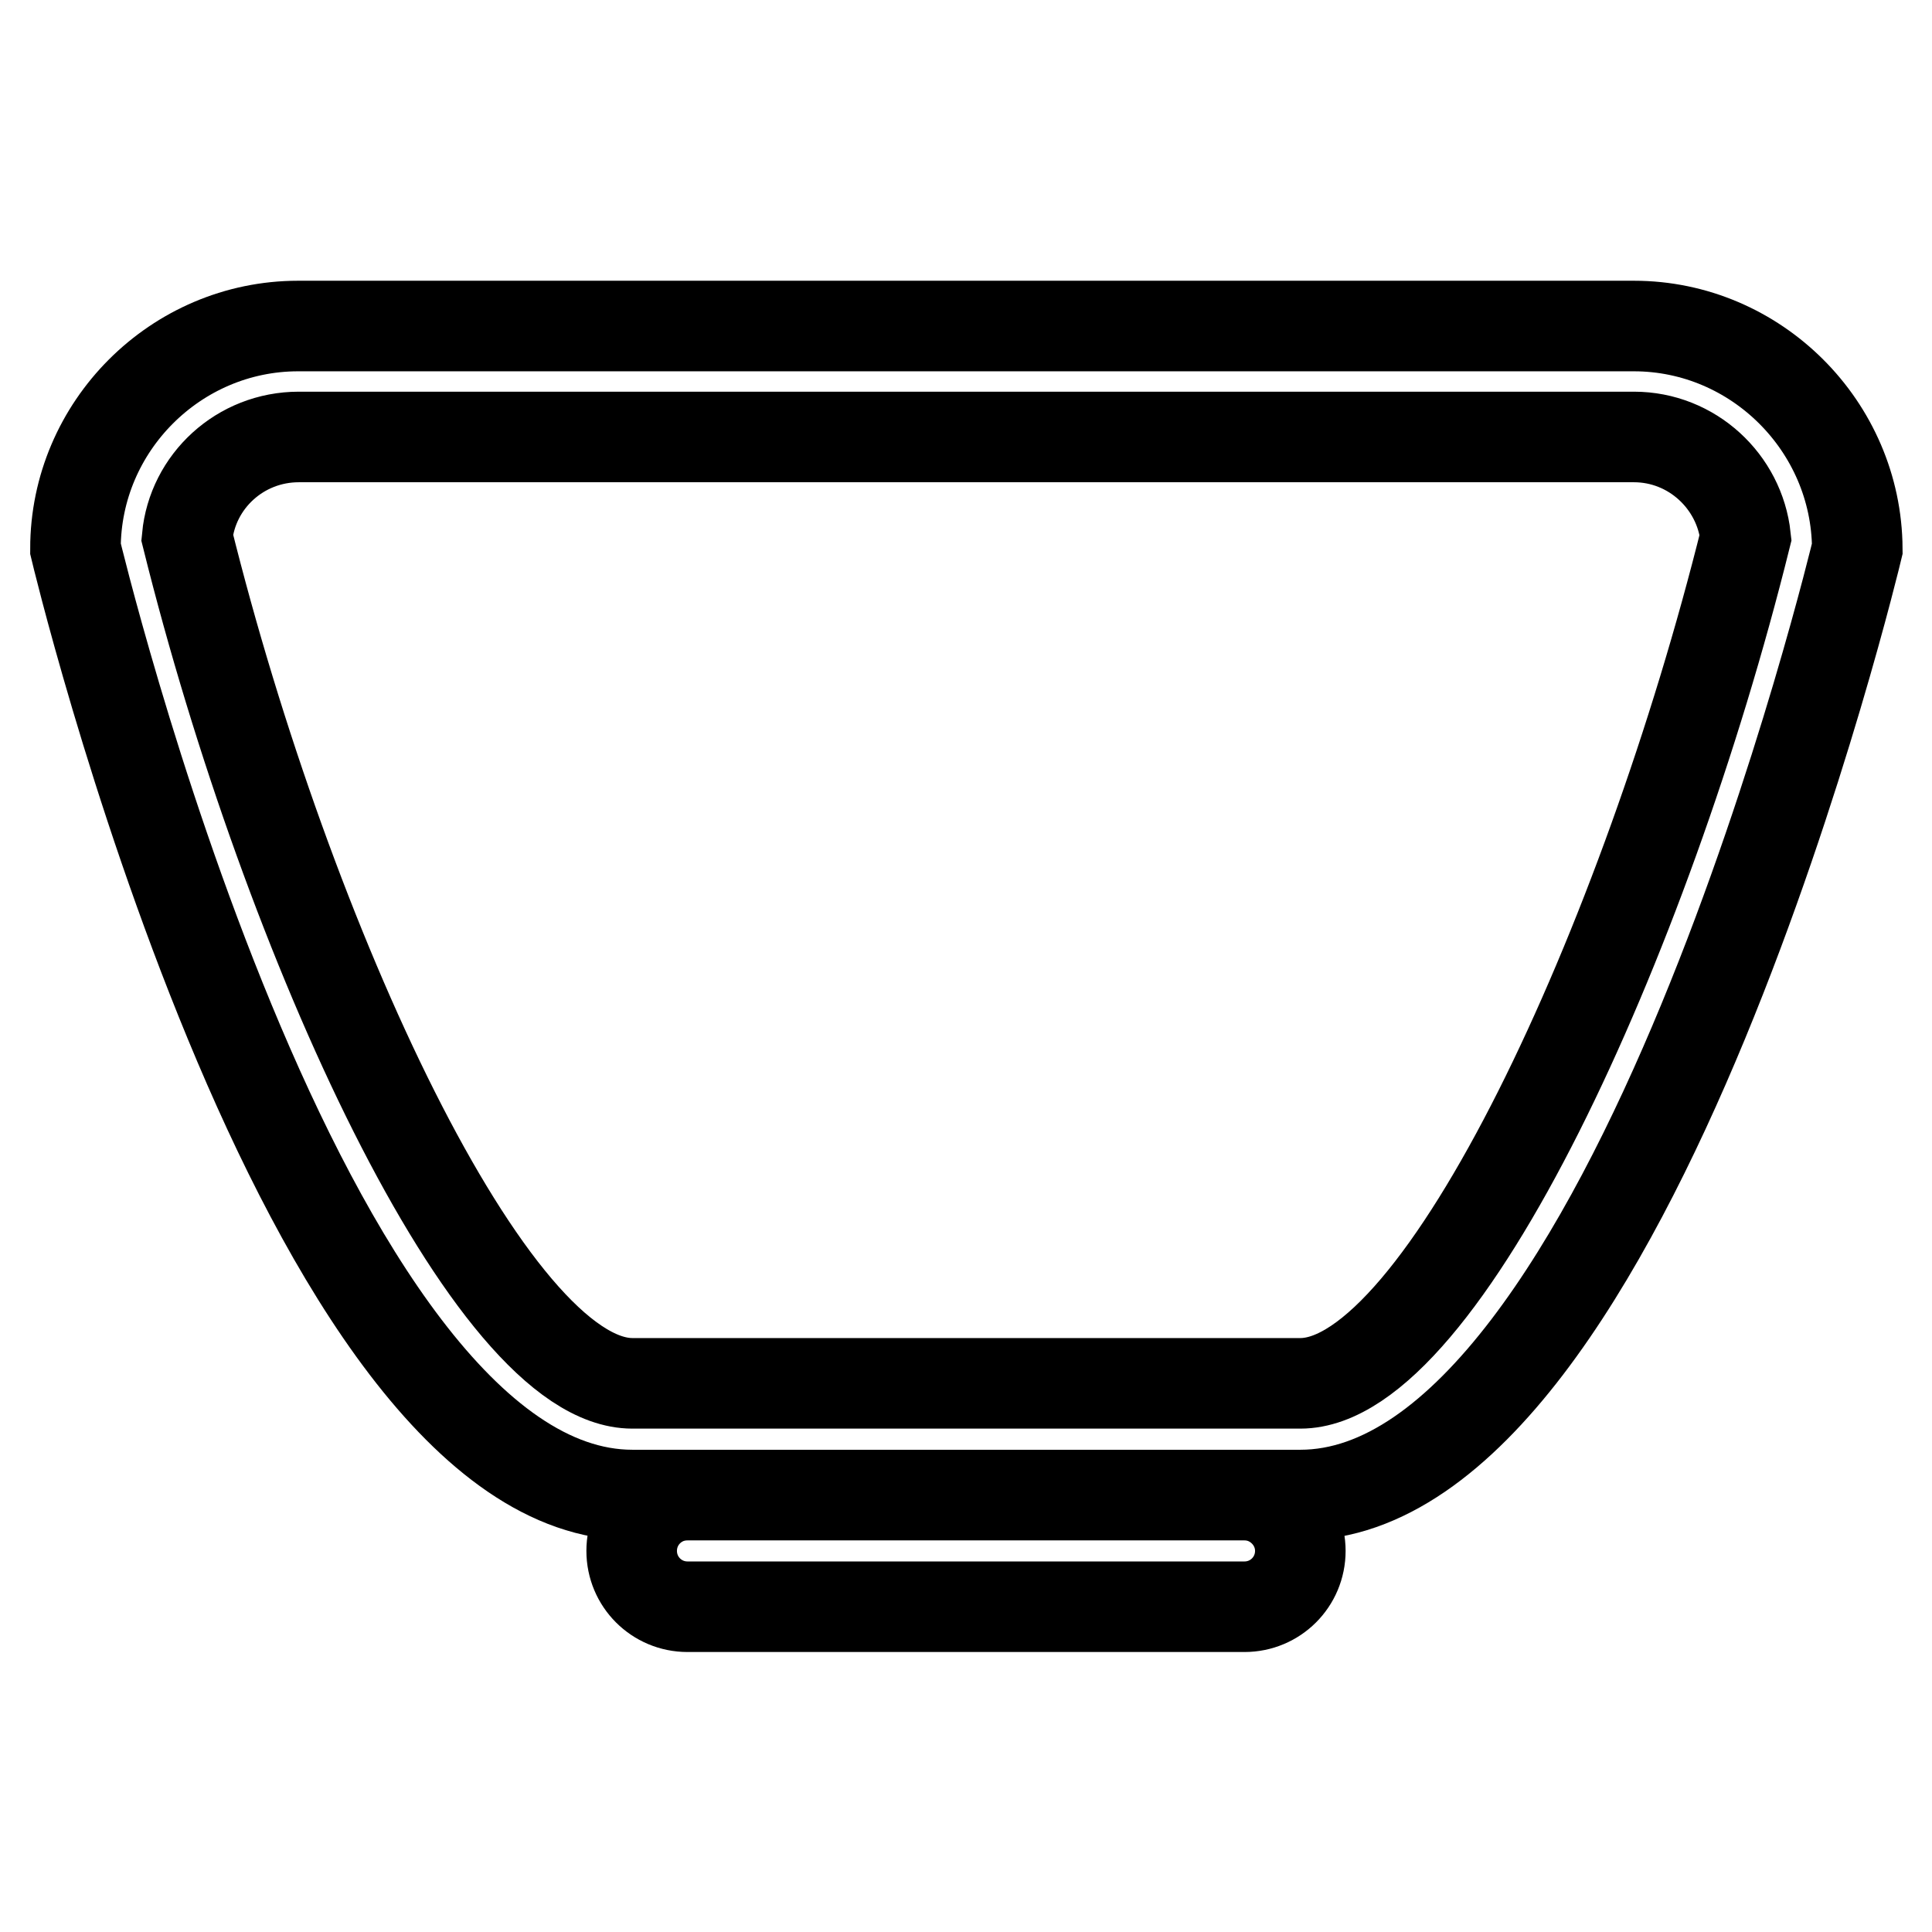 <?xml version="1.0" encoding="utf-8"?>
<!-- Svg Vector Icons : http://www.onlinewebfonts.com/icon -->
<!DOCTYPE svg PUBLIC "-//W3C//DTD SVG 1.1//EN" "http://www.w3.org/Graphics/SVG/1.1/DTD/svg11.dtd">
<svg version="1.1" xmlns="http://www.w3.org/2000/svg" xmlns:xlink="http://www.w3.org/1999/xlink" x="0px" y="0px" viewBox="0 0 256 256" enable-background="new 0 0 256 256" xml:space="preserve">
<g> <path stroke-width="12" fill-opacity="0" stroke="#000000"  d="M216.5,57.9c7.7,0,14,5.9,14.8,13.3c-13.3,53.5-40.2,112.1-59,112.1H83.8c-18.8,0-45.7-58.6-59-112.1 c0.7-7.4,7-13.3,14.8-13.3H216.5 M216.5,43.2h-177C23.3,43.2,10,56.5,10,72.7c0,0,29.9,125.4,73.8,125.4h88.5 c43.9,0,73.8-125.4,73.8-125.4C246,56.5,232.7,43.2,216.5,43.2z"/> <path stroke-width="12" fill-opacity="0" stroke="#000000"  d="M164.9,198.1H91.1c-4.1,0-7.4,3.3-7.4,7.4s3.3,7.4,7.4,7.4h73.8c4.1,0,7.4-3.3,7.4-7.4 S168.9,198.1,164.9,198.1z"/></g>
</svg>